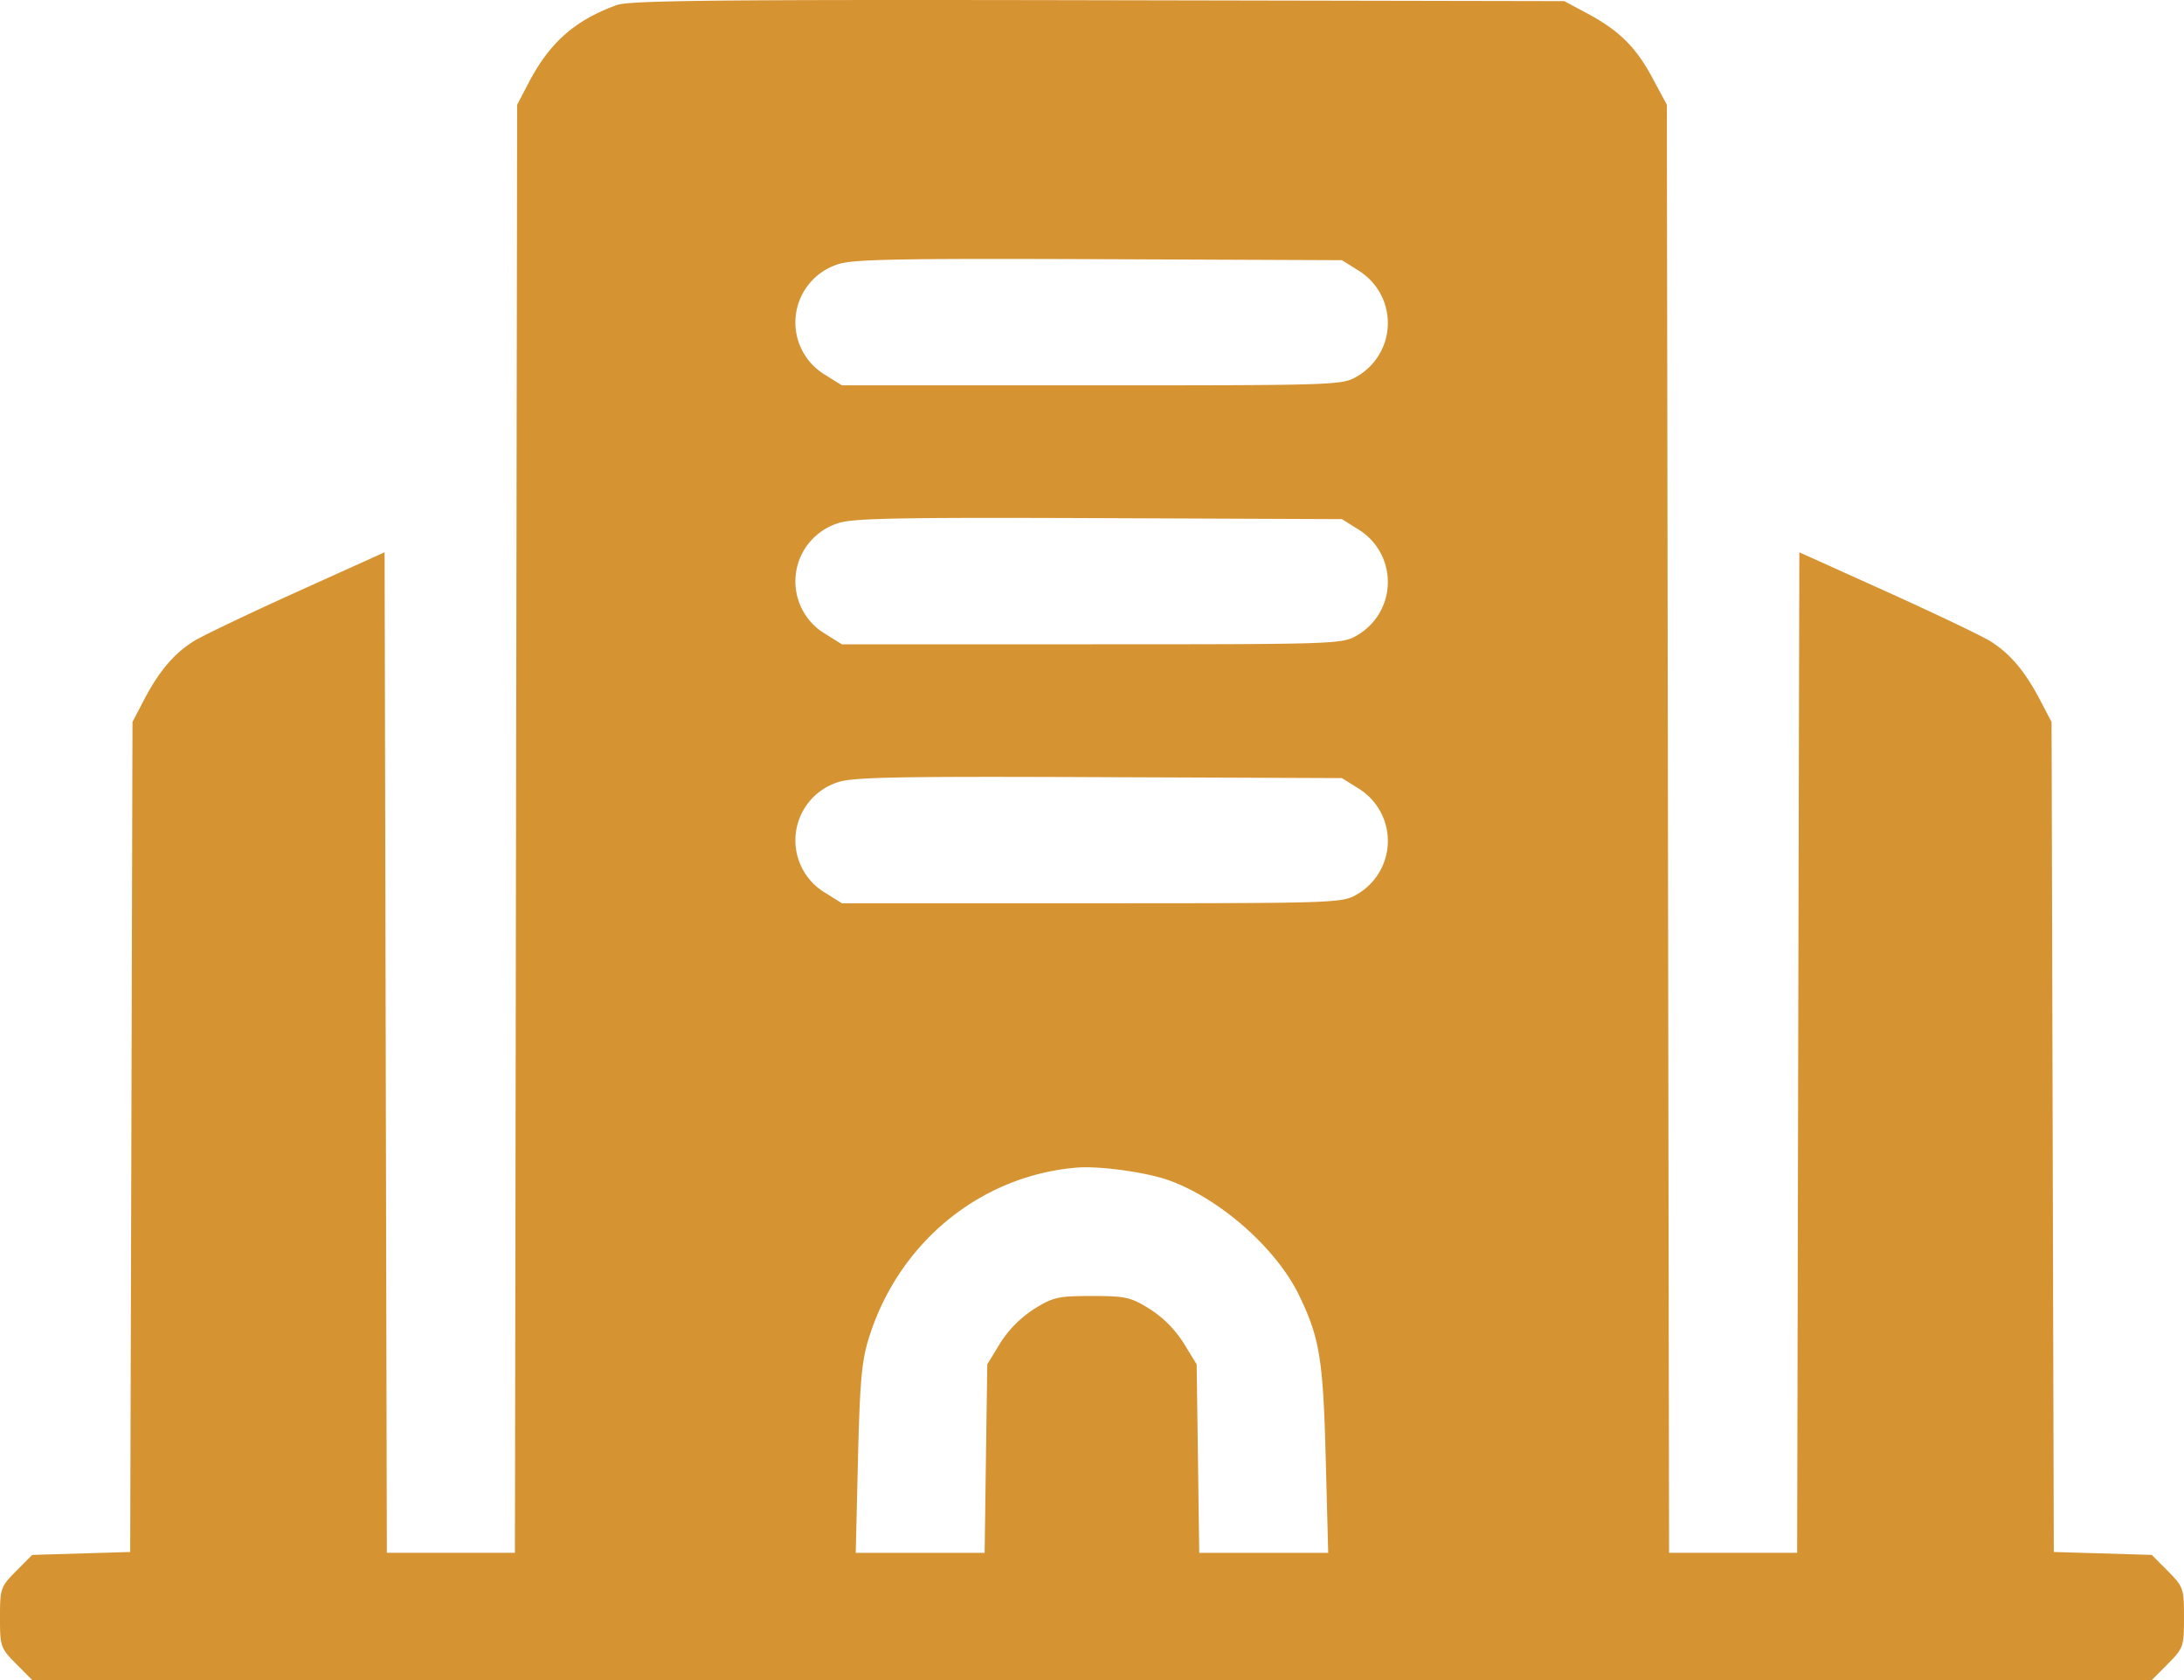 <svg width="39" height="30" viewBox="0 0 39 30" fill="none" xmlns="http://www.w3.org/2000/svg"><path fill-rule="evenodd" clip-rule="evenodd" d="M11.017.089c-.75.272-1.201.67-1.576 1.388l-.206.393-.02 12.928-.02 12.929H6.908l-.02-8.933-.02-8.932-1.564.706c-.86.389-1.692.786-1.847.883-.35.22-.618.535-.885 1.046l-.206.394-.02 7.411-.021 7.411-.875.026-.875.026-.288.29c-.277.28-.287.31-.287.828s.01.547.288.827l.287.29h37.85l.288-.29c.277-.28.287-.31.287-.828 0-.517-.01-.547-.287-.827l-.288-.29-.875-.026-.875-.026-.02-7.41-.02-7.412-.207-.394c-.267-.51-.534-.827-.885-1.046-.155-.097-.987-.494-1.847-.883l-1.565-.706-.02 8.932-.019 8.933h-2.287l-.02-12.929-.02-12.928-.26-.484C29.21.837 28.907.539 28.331.233L27.933.02 19.615.004C12.9-.009 11.242.007 11.016.09m13.236 4.737a1.1 1.1 0 0 1-.024 1.897c-.258.153-.376.157-4.729.157h-4.465l-.287-.18a1.09 1.09 0 0 1 .21-1.98c.255-.091 1.037-.107 4.656-.093l4.35.018zm0 4.624a1.1 1.1 0 0 1-.024 1.897c-.258.153-.376.157-4.729.157h-4.465l-.287-.18a1.09 1.09 0 0 1 .21-1.98c.255-.091 1.037-.107 4.656-.093l4.35.018zm0 4.624a1.1 1.1 0 0 1-.024 1.897c-.258.153-.376.157-4.729.157h-4.465l-.287-.18a1.09 1.09 0 0 1 .21-1.98c.255-.091 1.037-.107 4.656-.092l4.35.017zm-3.417 6.988c.918.313 1.95 1.214 2.361 2.063.37.765.432 1.14.478 2.925l.044 1.677h-2.303l-.023-1.683-.023-1.683-.231-.377a2 2 0 0 0-.605-.61c-.34-.212-.432-.233-1.034-.233s-.694.02-1.034.233a2 2 0 0 0-.605.61l-.23.377-.024 1.683-.023 1.683h-2.302l.04-1.677c.035-1.407.066-1.756.2-2.177.536-1.696 1.992-2.883 3.71-3.025.386-.032 1.2.077 1.604.214" fill="#D69332"/></svg>